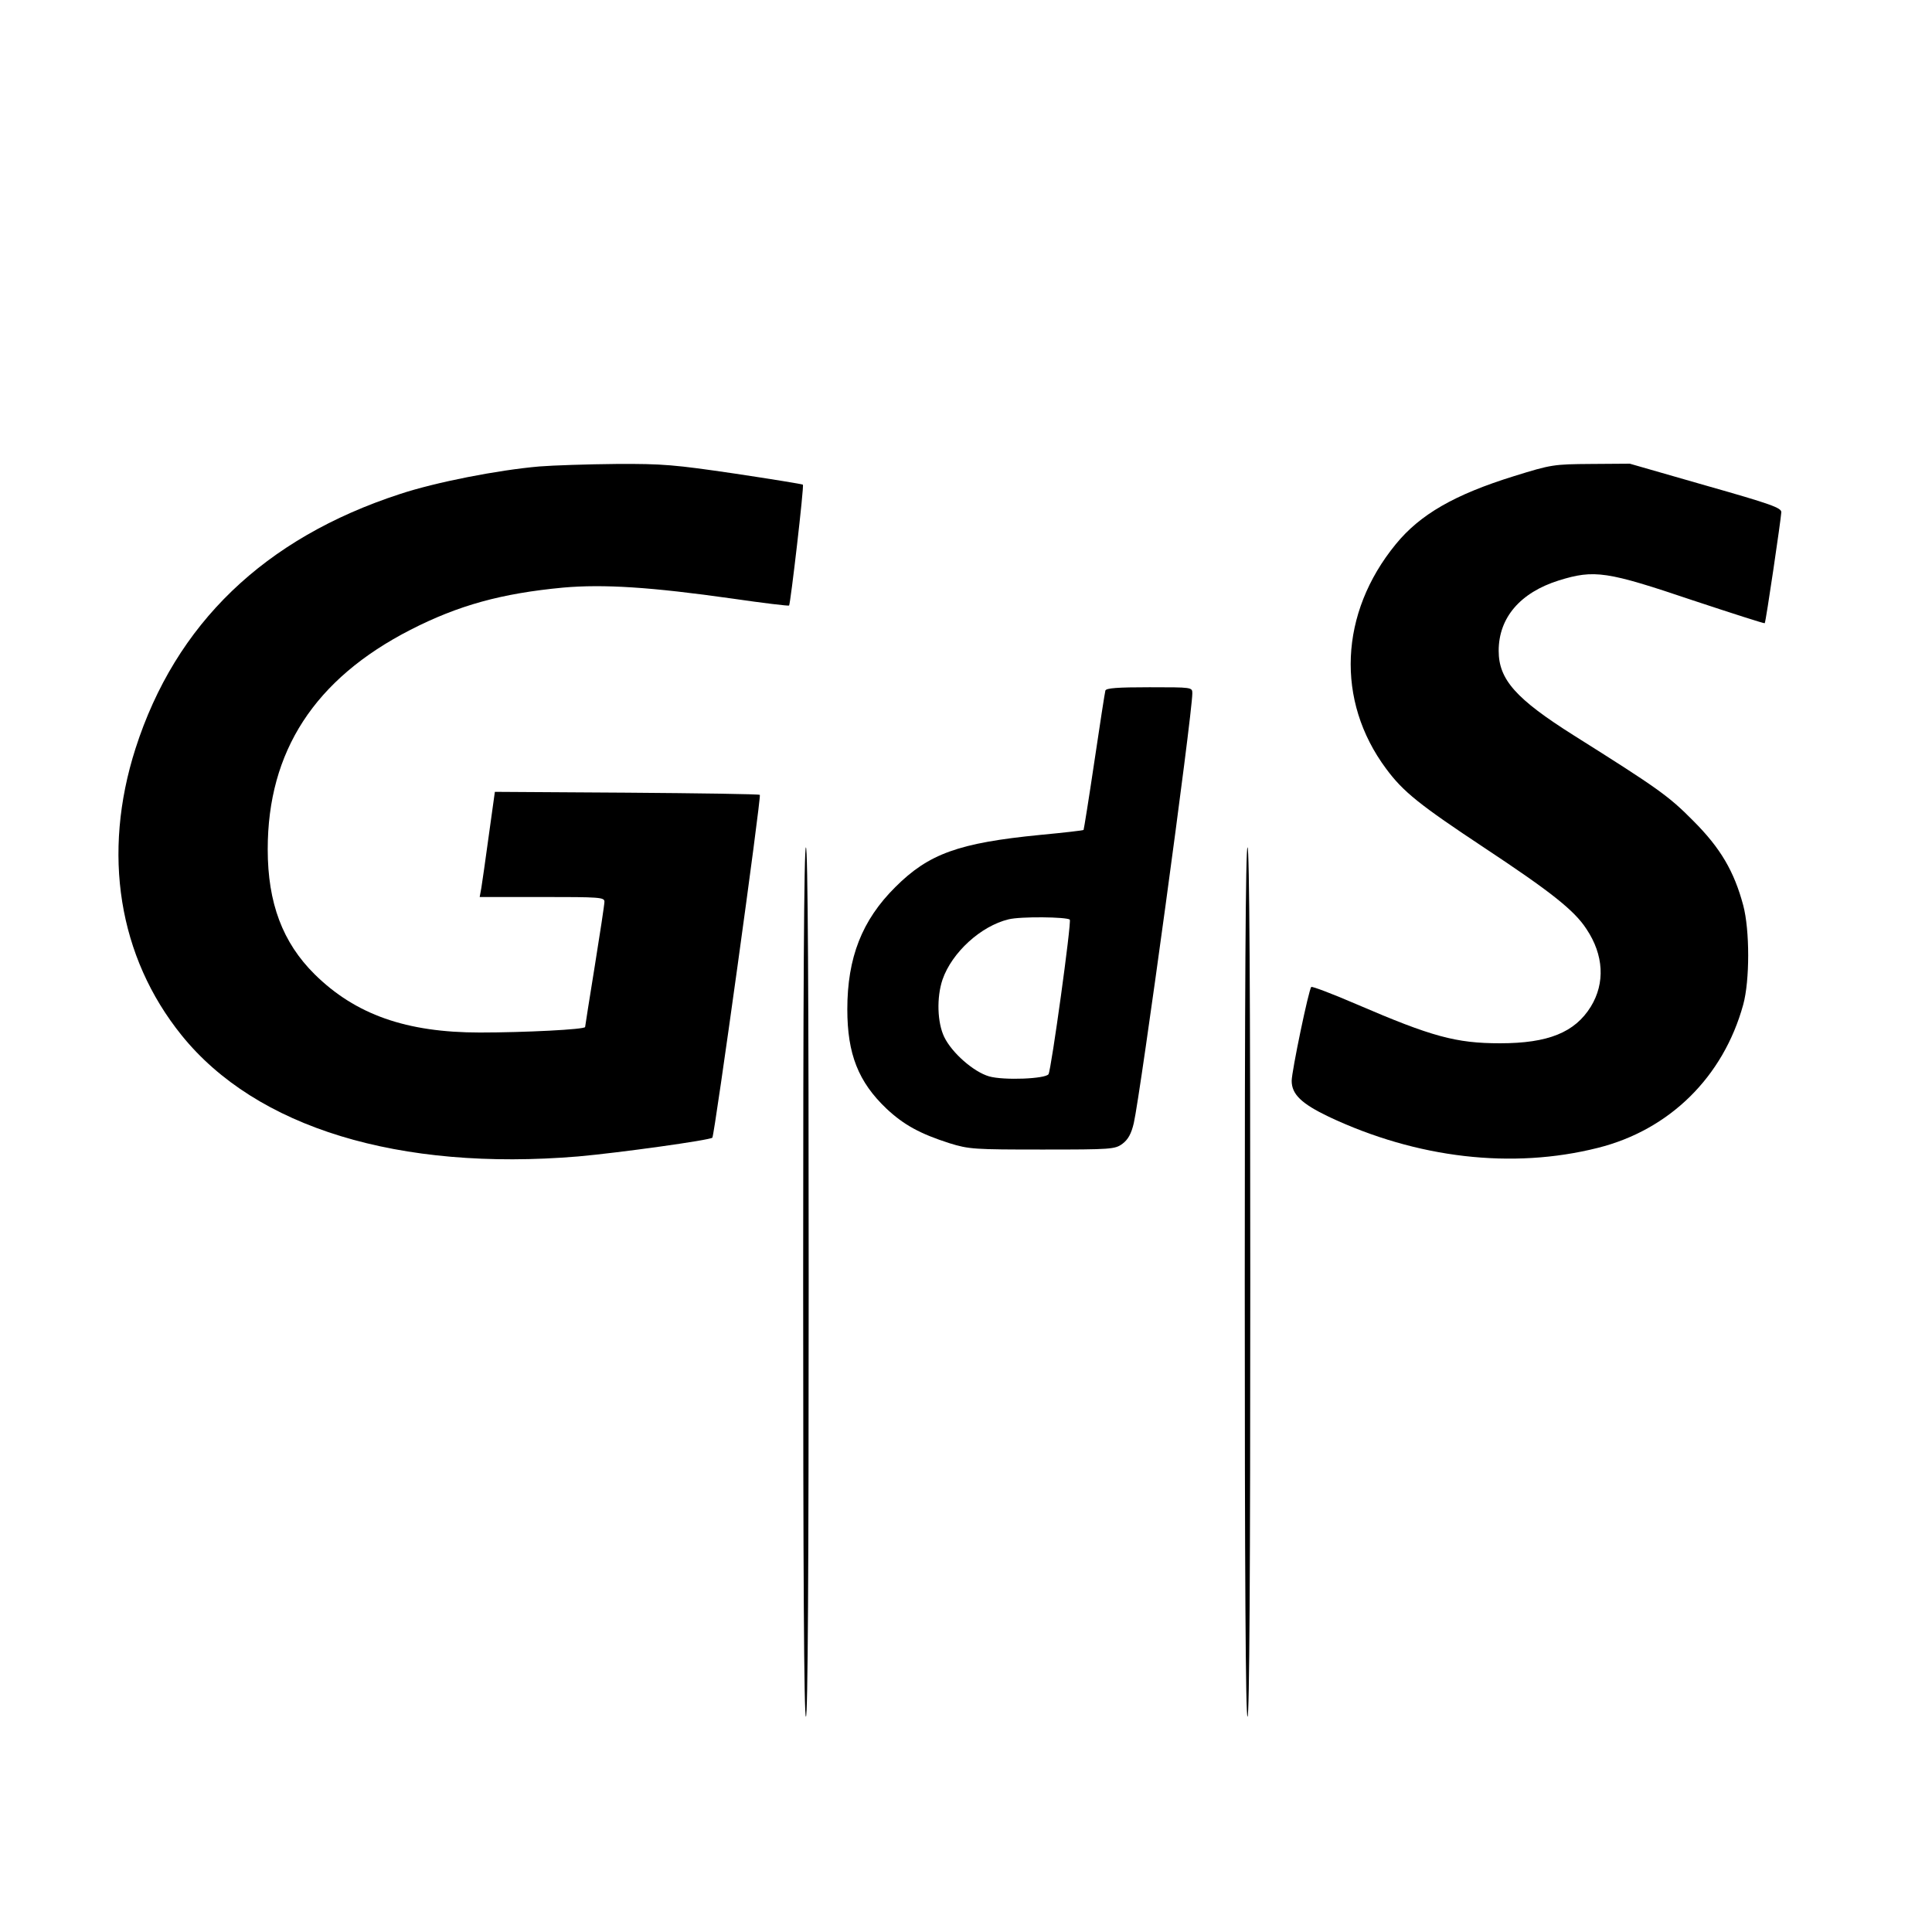 <?xml version="1.0" standalone="no"?>
<!DOCTYPE svg PUBLIC "-//W3C//DTD SVG 20010904//EN"
 "http://www.w3.org/TR/2001/REC-SVG-20010904/DTD/svg10.dtd">
<svg version="1.0" xmlns="http://www.w3.org/2000/svg"
 width="700pt" height="700pt" viewBox="0 0 700 700"
 preserveAspectRatio="xMidYMid meet">
<g transform="translate(0,700) scale(0.1,-0.1)"
fill="#000000" stroke="none">
<path d="M1955 5310 c-151 -13 -376 -57 -506 -100 -491 -160 -813 -470 -958
-922 -122 -381 -62 -755 167 -1039 270 -335 788 -493 1437 -439 147 13 478 59
486 68 8 9 178 1236 172 1242 -2 3 -220 6 -482 8 l-478 3 -22 -158 c-12 -87
-24 -173 -27 -190 l-6 -33 226 0 c209 0 226 -1 226 -17 0 -10 -16 -115 -35
-233 -19 -118 -35 -218 -35 -221 0 -9 -220 -20 -381 -20 -267 0 -451 65 -599
211 -116 115 -170 258 -170 453 0 355 170 617 517 795 174 89 330 132 553 153
147 13 319 2 615 -40 110 -16 202 -27 204 -25 5 5 55 434 50 438 -2 2 -113 20
-246 40 -218 32 -261 36 -430 35 -104 -1 -228 -5 -278 -9z"/>
<path d="M5486 5275 c-216 -67 -341 -139 -429 -247 -204 -249 -218 -567 -35
-813 62 -84 121 -131 358 -288 237 -157 324 -225 368 -293 63 -94 68 -196 16
-281 -58 -94 -155 -133 -329 -133 -160 0 -247 24 -519 141 -88 38 -162 66
-165 63 -9 -8 -71 -306 -71 -340 0 -49 36 -83 134 -130 320 -151 665 -191 975
-113 260 65 455 257 527 519 24 87 24 270 0 360 -33 123 -82 207 -181 306 -89
90 -127 117 -432 309 -211 133 -273 203 -273 307 0 120 78 211 218 255 129 40
174 33 485 -72 142 -47 260 -85 261 -83 4 4 59 378 60 402 1 16 -38 30 -274
97 l-275 79 -140 -1 c-136 -1 -144 -2 -279 -44z"/>
<path d="M4005 4498 c-2 -7 -20 -123 -40 -258 -20 -135 -38 -246 -39 -247 -2
-2 -72 -10 -157 -18 -295 -29 -404 -68 -525 -189 -121 -120 -174 -256 -174
-443 0 -162 40 -263 142 -360 63 -59 122 -91 228 -125 71 -22 90 -23 337 -23
250 0 263 1 290 21 20 15 32 36 41 75 24 104 212 1480 212 1557 0 22 -1 22
-155 22 -116 0 -157 -3 -160 -12z m-129 -830 c7 -8 -67 -543 -77 -560 -11 -17
-162 -23 -215 -8 -56 16 -135 85 -163 143 -25 52 -28 143 -6 208 34 98 139
194 239 218 43 11 211 9 222 -1z"/>
<path d="M2910 2355 c0 -1043 3 -1575 10 -1575 7 0 10 532 10 1575 0 1043 -3
1575 -10 1575 -7 0 -10 -532 -10 -1575z"/>
<path d="M4510 2355 c0 -1043 3 -1575 10 -1575 7 0 10 532 10 1575 0 1043 -3
1575 -10 1575 -7 0 -10 -532 -10 -1575z"/>
</g>
</svg>
